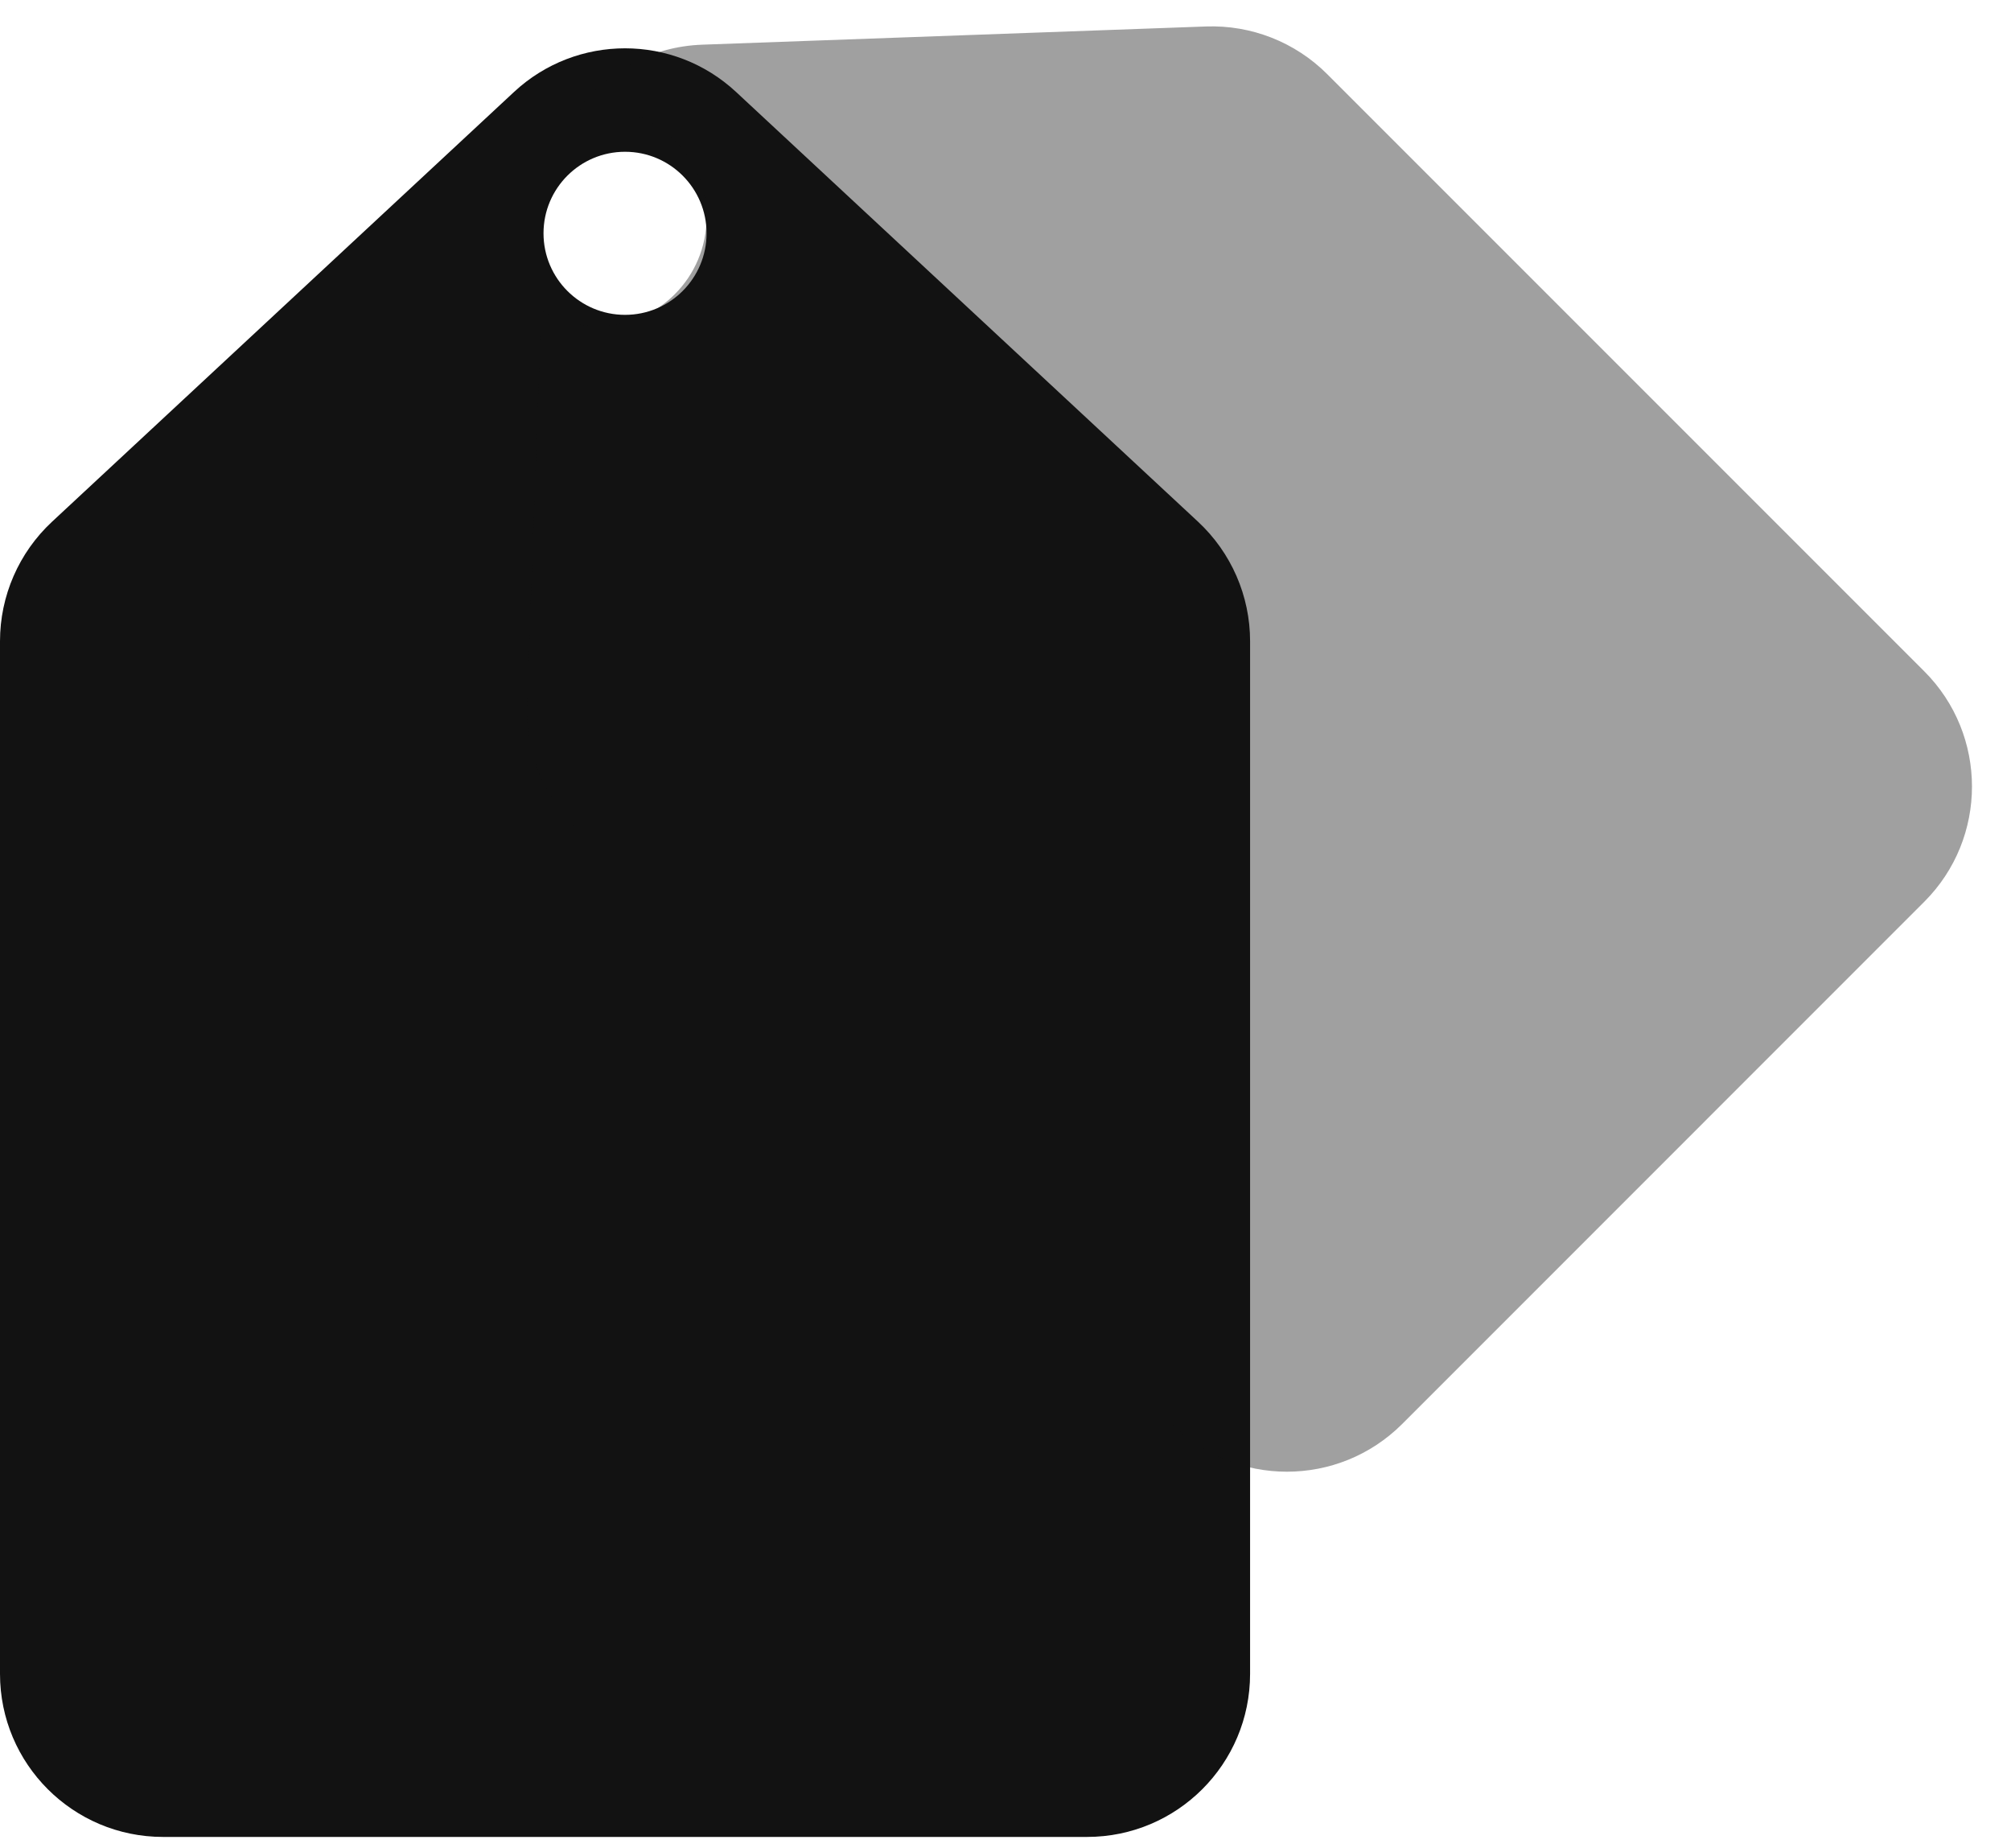 <?xml version="1.0" encoding="UTF-8"?> <svg xmlns="http://www.w3.org/2000/svg" width="37" height="34" viewBox="0 0 37 34" fill="none"> <path fill-rule="evenodd" clip-rule="evenodd" d="M0.957 9.598C0.347 10.166 0 10.962 0 11.795V30.792C0 32.449 1.343 33.792 3 33.792H20C21.657 33.792 23 32.449 23 30.792V11.795C23 10.962 22.653 10.166 22.043 9.598L13.543 1.692C12.392 0.621 10.608 0.621 9.457 1.692L0.957 9.598ZM11.5 5.792C12.328 5.792 13 5.12 13 4.292C13 3.463 12.328 2.792 11.5 2.792C10.672 2.792 10 3.463 10 4.292C10 5.12 10.672 5.792 11.5 5.792Z" fill="#121212"></path> <path opacity="0.4" fill-rule="evenodd" clip-rule="evenodd" d="M9.695 12.981C9.665 13.813 9.982 14.621 10.572 15.21L21.556 26.195C22.728 27.366 24.627 27.366 25.799 26.195L35.403 16.59C36.575 15.419 36.575 13.519 35.403 12.348L24.419 1.364C23.829 0.774 23.021 0.457 22.189 0.487L12.92 0.822C11.975 0.856 11.142 1.326 10.616 2.037C10.741 2.013 10.869 2 11 2C12.104 2 13 2.896 13 4C13 5.104 12.104 6 11 6C10.618 6 10.262 5.893 9.958 5.708L9.695 12.981Z" fill="#121212"></path> </svg> 